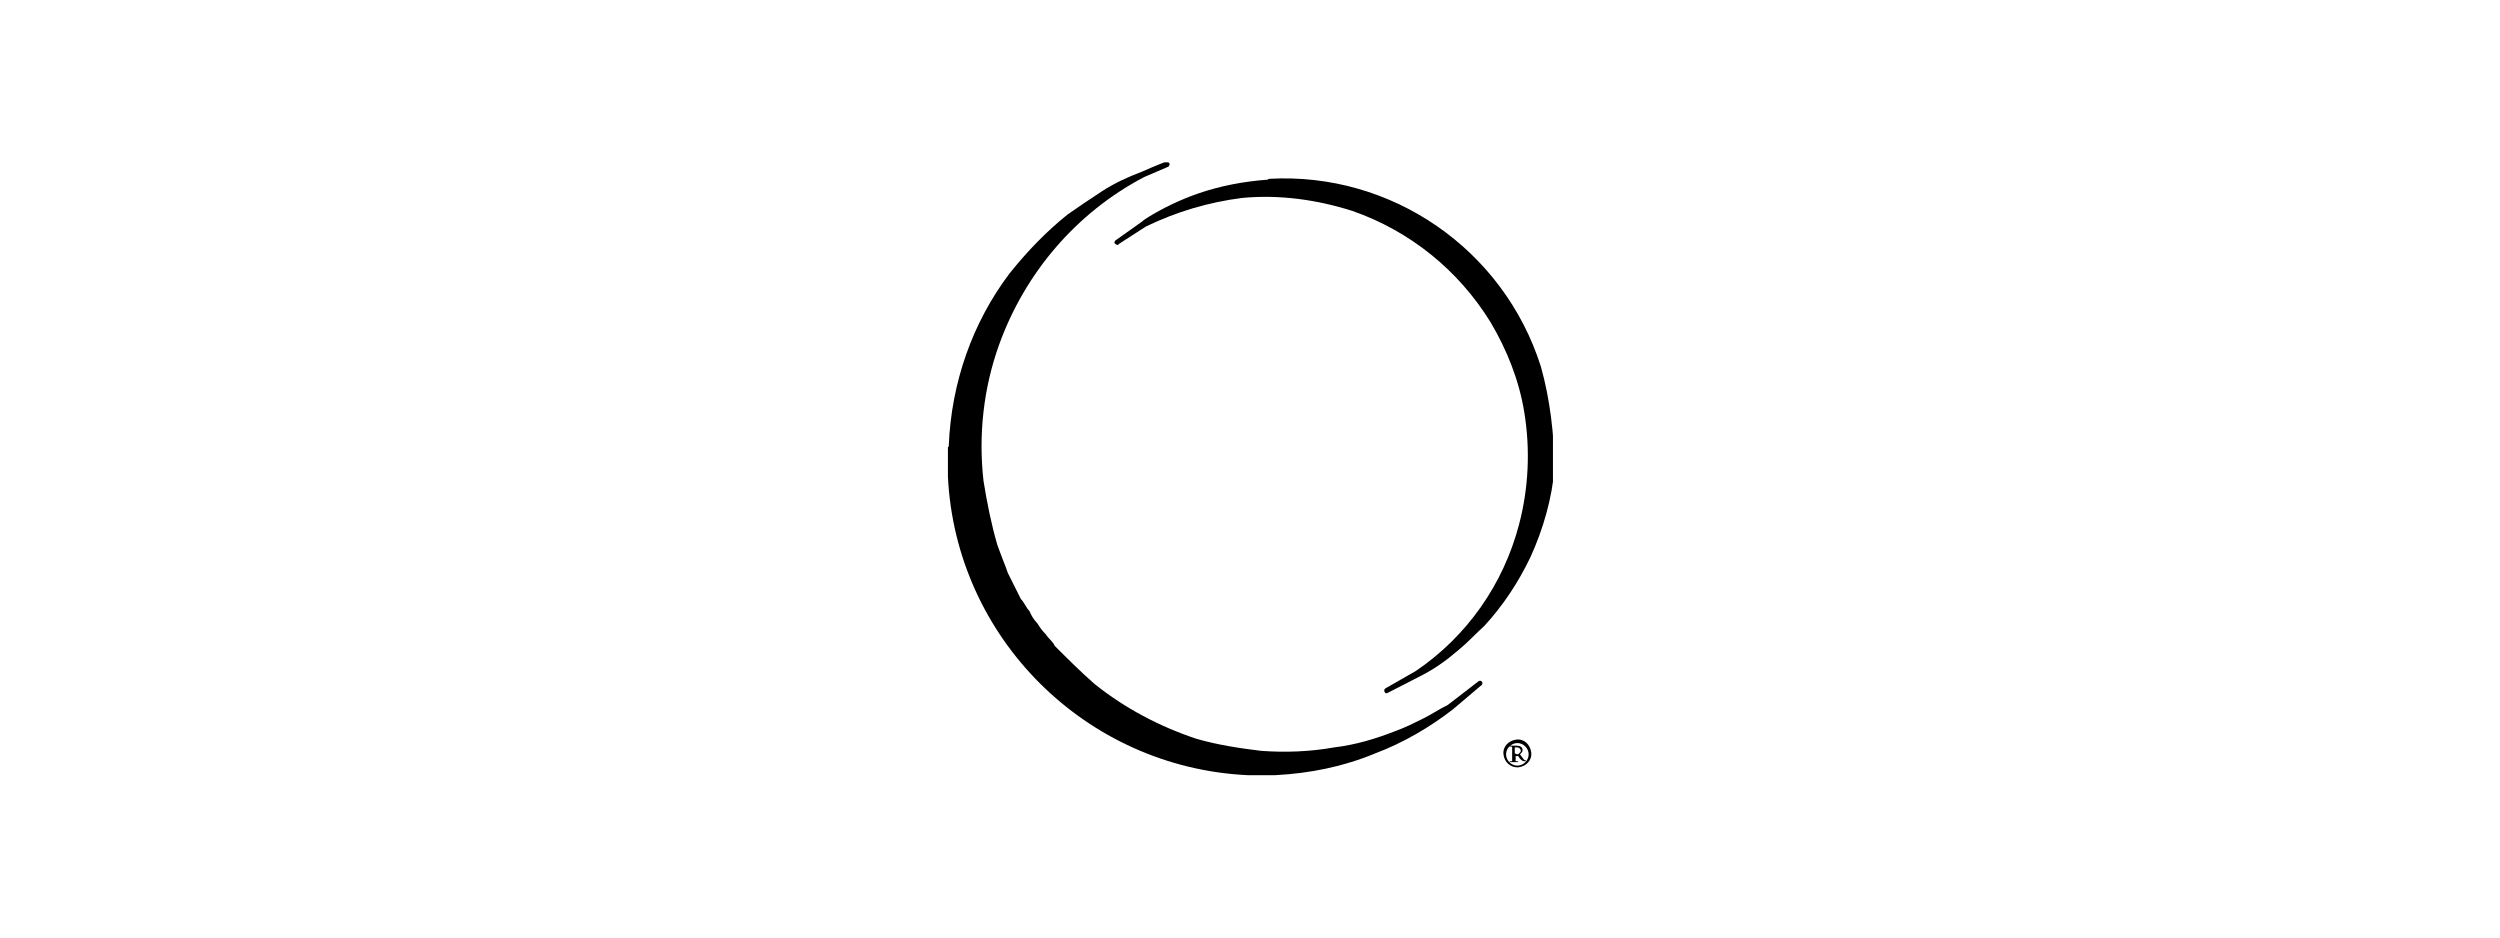 <?xml version="1.0" encoding="UTF-8"?> <svg xmlns="http://www.w3.org/2000/svg" xmlns:xlink="http://www.w3.org/1999/xlink" version="1.1" id="The_Aesthetic_Society" x="0px" y="0px" viewBox="0 0 288 108" style="enable-background:new 0 0 288 108;" xml:space="preserve"> <style type="text/css"> .st0{clip-path:url(#SVGID_00000080913384100778307650000009069805298810995361_);} .st1{fill-rule:evenodd;clip-rule:evenodd;} </style> <g> <defs> <rect id="SVGID_1_" x="109.2" y="18.7" width="69.7" height="70.6"></rect> </defs> <clipPath id="SVGID_00000021090910984646205200000016222933042195817095_"> <use xlink:href="#SVGID_1_" style="overflow:visible;"></use> </clipPath> <g id="Group_3" style="clip-path:url(#SVGID_00000021090910984646205200000016222933042195817095_);"> <path id="Path_29" d="M170.7,78.5c-0.1-0.1-0.3-0.1-0.4,0l-3.5,2.7c-1,0.5-1.9,1.1-2.9,1.6c-1,0.5-2,1-3.1,1.4 c-2.3,0.9-4.6,1.6-7.1,1.9c-2.8,0.5-5.6,0.6-8.4,0.4c-2.5-0.3-5.1-0.7-7.5-1.4c-4.2-1.4-8.2-3.5-11.7-6.3 c-1.6-1.4-3.1-2.9-4.6-4.4c-0.2-0.5-0.7-0.8-1-1.3c-0.4-0.4-0.7-0.8-1-1.3c-0.4-0.4-0.7-0.9-0.9-1.4c-0.4-0.4-0.6-1-1-1.4 c-0.5-1-1-2-1.5-3c-0.2-0.6-0.4-1.1-0.6-1.6c-0.2-0.5-0.4-1.1-0.6-1.6c-0.7-2.4-1.2-4.9-1.6-7.4c-0.6-5.3,0-10.7,1.8-15.7 c3-8.3,8.9-15.2,16.7-19.3l2.8-1.2c0.1-0.1,0.2-0.3,0.1-0.4c-0.1-0.1-0.2-0.2-0.3-0.2c-1.1,0.4-2.9,1.2-2.9,1.2 c-1.6,0.6-3.1,1.3-4.5,2.2c-1.4,0.9-2.7,1.8-4,2.7c-2.5,2-4.7,4.3-6.7,6.8c-4.3,5.7-6.7,12.6-7,19.8c0,0.1,0,0.2-0.1,0.2v3.4 c0.9,18.6,15.9,33.5,34.5,34.4h3.2c4-0.2,7.9-1,11.5-2.5c3.2-1.2,6.3-3,9-5.1l3.3-2.8C170.8,78.8,170.8,78.6,170.7,78.5 C170.7,78.5,170.7,78.5,170.7,78.5"></path> <path id="Path_30" class="st1" d="M177.5,42.2c-4.3-13.5-17.2-22.4-31.3-21.6c-0.1,0-0.1,0.1-0.2,0.1c-2.7,0.2-5.4,0.7-8,1.6 c-2,0.7-3.9,1.6-5.7,2.7c-0.3,0.2-0.5,0.3-0.7,0.5l-3.1,2.2c-0.1,0.1-0.2,0.3,0,0.4c0.1,0.1,0.3,0.2,0.4,0l3.1-2 c3.5-1.7,7.2-2.8,11.1-3.3c4.3-0.4,8.6,0.2,12.7,1.5c6.6,2.3,12.2,6.8,15.9,12.8c1.9,3.2,3.3,6.7,3.9,10.4 c0.7,4.3,0.5,8.7-0.6,12.9c-1.8,6.9-6,12.9-11.9,16.9l-3.5,2c-0.1,0.1-0.2,0.2-0.1,0.4s0.2,0.2,0.4,0.1l0,0l3.7-1.9 c1.6-0.8,3-1.8,4.4-3c1.1-0.9,2-1.9,3-2.8c2.2-2.4,3.9-5,5.3-7.9c1.5-3.3,2.5-6.8,2.8-10.4C179,50,178.6,46.1,177.5,42.2"></path> <path id="Path_31" d="M173.2,86.9c-0.1-0.9,0.6-1.6,1.5-1.7c0.9-0.1,1.6,0.6,1.7,1.5c0.1,0.9-0.6,1.6-1.5,1.7c0,0-0.1,0-0.1,0 C174,88.4,173.3,87.8,173.2,86.9C173.2,86.9,173.2,86.9,173.2,86.9 M176.1,86.9c0-0.7-0.6-1.3-1.3-1.3c-0.7,0-1.3,0.6-1.3,1.3l0,0 c0,0.7,0.6,1.3,1.3,1.3C175.5,88.2,176.1,87.6,176.1,86.9 M174.2,86.6c0-0.3,0-0.4,0-0.5c0-0.1-0.1-0.1-0.2-0.1c0,0-0.1,0-0.1,0 c0,0,0-0.1,0.1-0.1h0.1c0,0,0.2,0,0.2,0c0.2,0,0.2,0,0.4,0c0.3,0,0.7,0.1,0.7,0.5c0,0.2-0.1,0.3-0.3,0.5l0.3,0.4 c0.2,0.3,0.3,0.3,0.3,0.3s0.1,0,0.1,0c0,0,0,0.1-0.1,0.1c-0.2,0-0.3,0-0.6-0.3l-0.2-0.3h-0.3v0.2c0,0.3,0,0.4,0,0.4 c0.1,0,0.1,0,0.2,0c0,0,0.1,0,0.1,0s0,0.1-0.1,0.1h-0.1c0,0-0.2,0-0.3,0c-0.1,0-0.2,0-0.3,0H174c0,0-0.1,0-0.1,0s0-0.1,0.1-0.1 c0.2,0,0.2,0,0.2-0.1c0-0.1,0-0.2,0-0.5L174.2,86.6z M174.5,86.8c0.1,0,0.2,0.1,0.3,0.1c0.1,0,0.1,0,0.2-0.1 c0.1-0.1,0.2-0.2,0.2-0.3c0-0.2-0.2-0.4-0.4-0.4c0,0,0,0-0.1,0c0,0-0.1,0-0.2,0V86.8z"></path> </g> </g> </svg> 